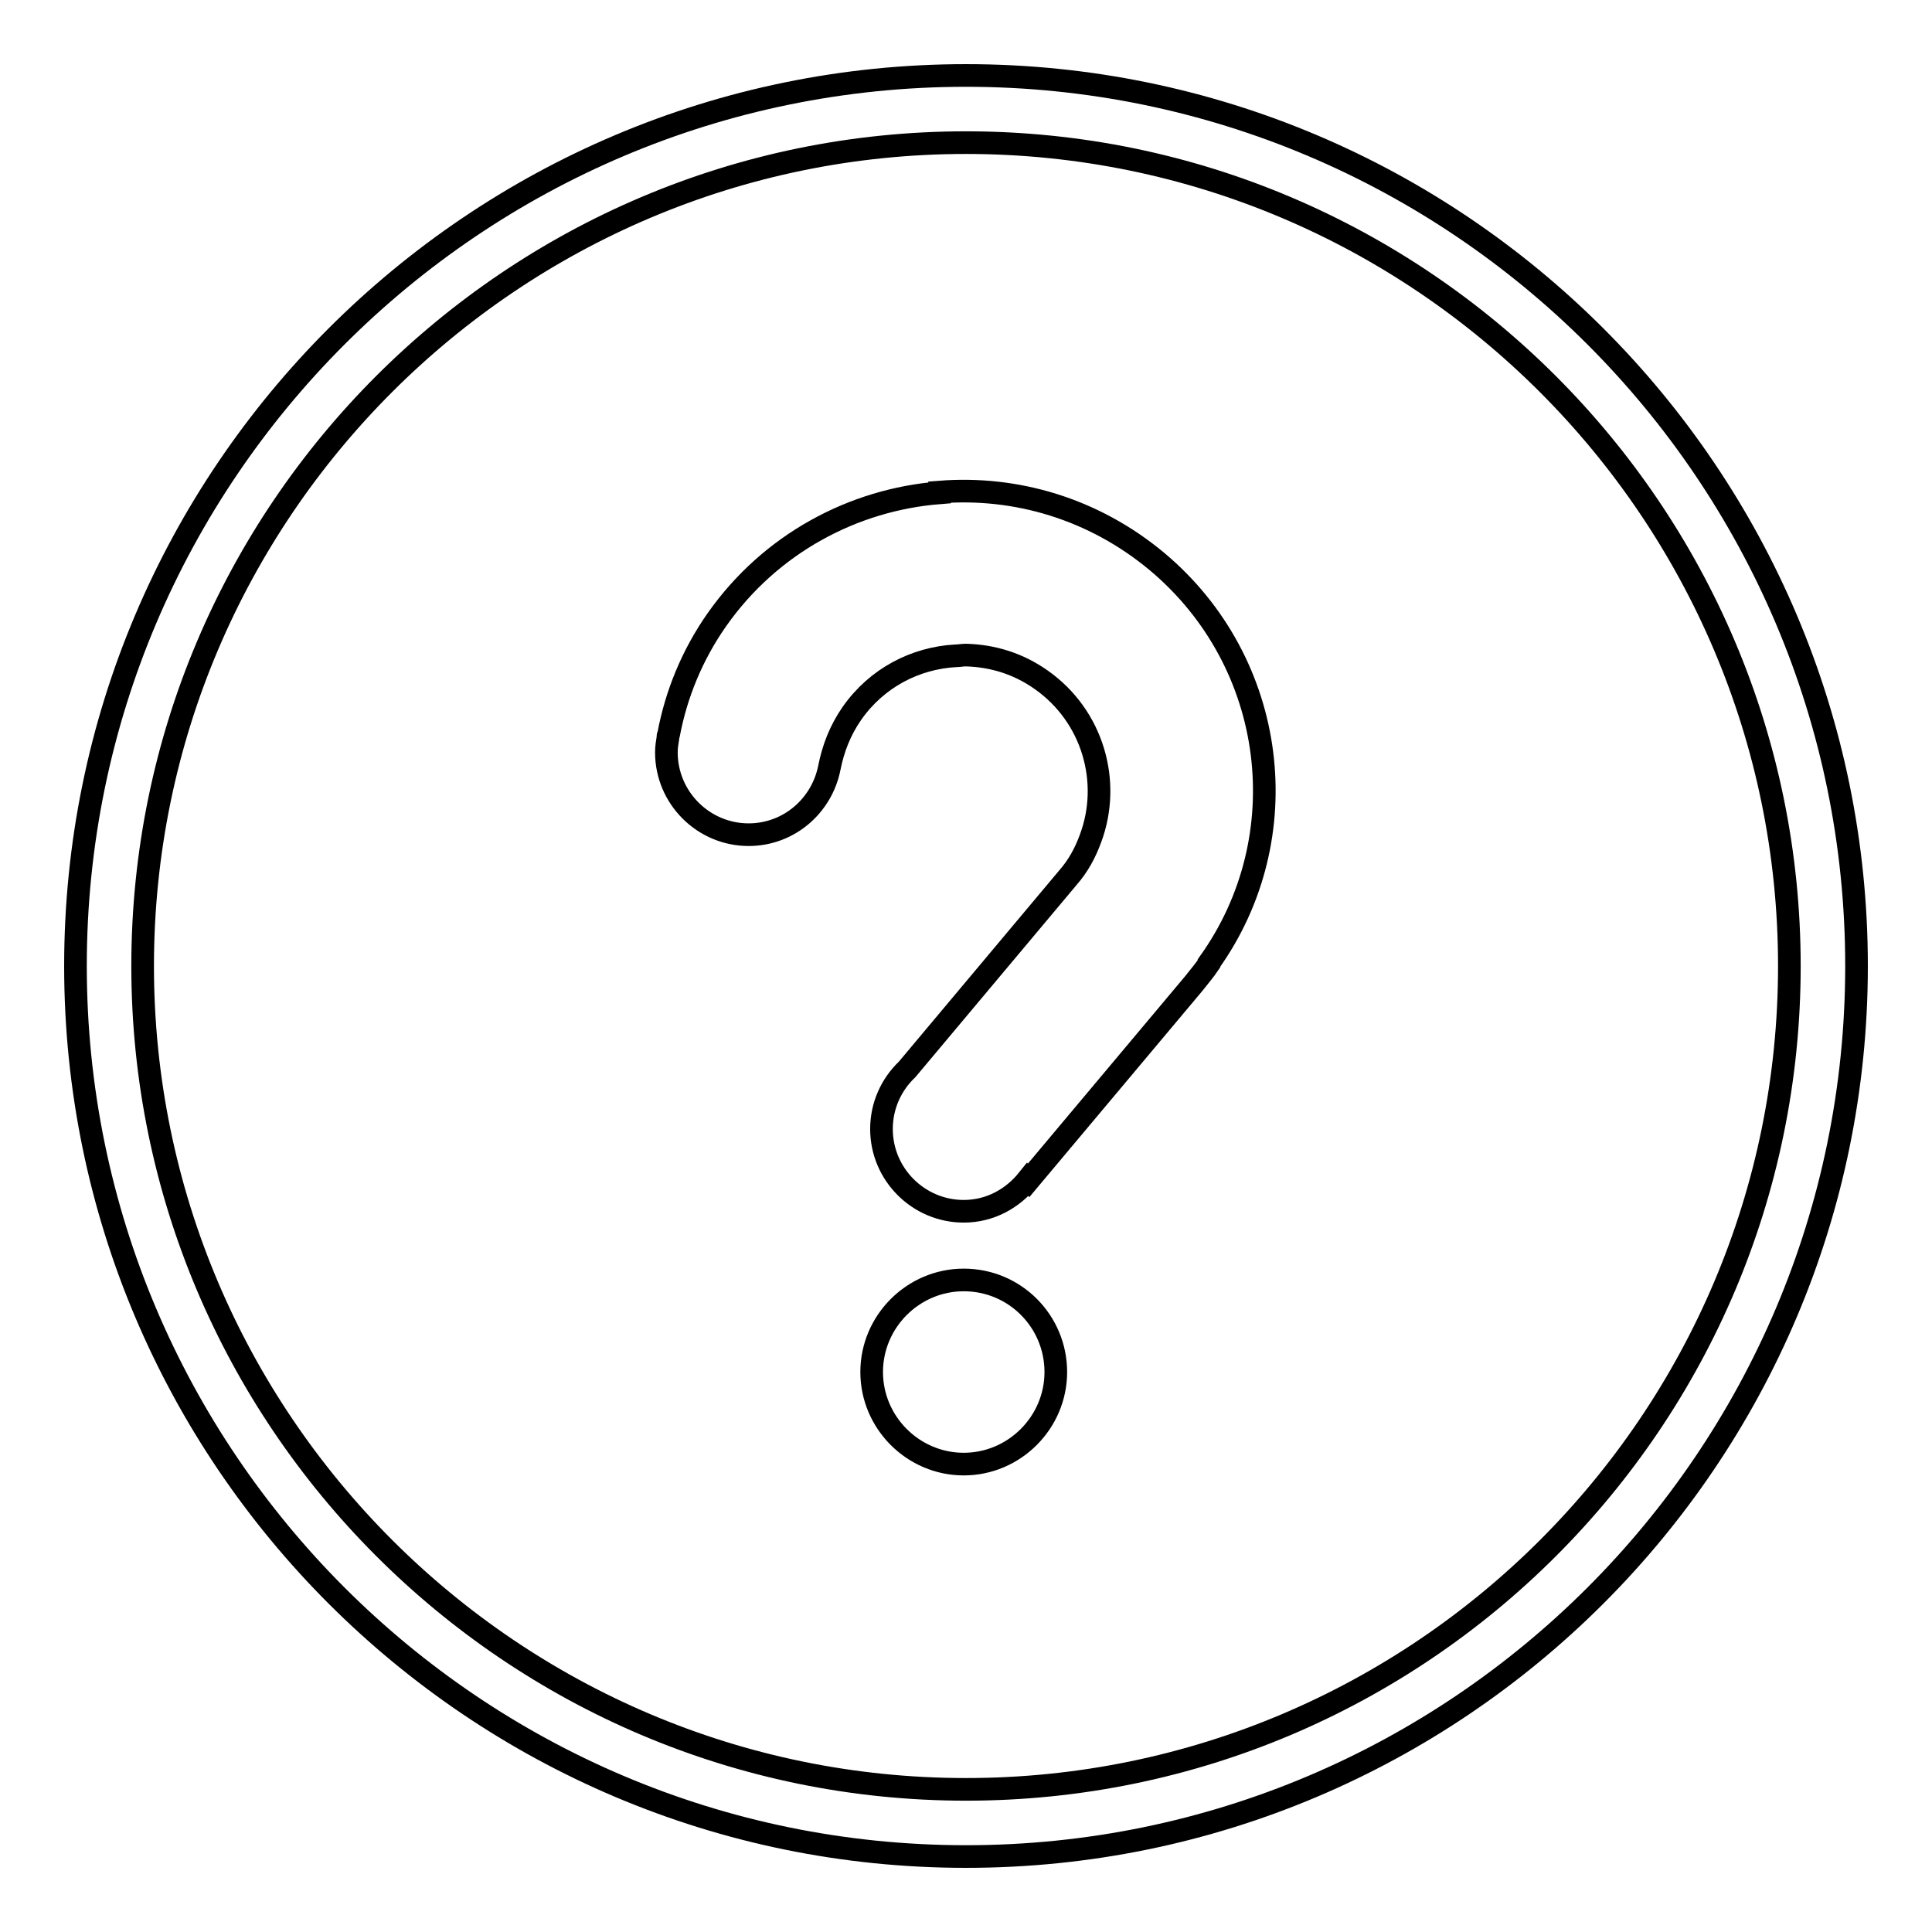 <?xml version="1.0" encoding="utf-8"?>
<!-- Svg Vector Icons : http://www.onlinewebfonts.com/icon -->
<!DOCTYPE svg PUBLIC "-//W3C//DTD SVG 1.1//EN" "http://www.w3.org/Graphics/SVG/1.1/DTD/svg11.dtd">
<svg version="1.1" xmlns="http://www.w3.org/2000/svg" xmlns:xlink="http://www.w3.org/1999/xlink" x="0px" y="0px" viewBox="0 0 256 256" enable-background="new 0 0 256 256" xml:space="preserve">
<g> <path stroke-width="3" fill-opacity="0" stroke="#000000"  d="M128,10C62.9,10,10,62.9,10,128c0,65.1,52.9,118,118,118c65.1,0,118-52.9,118-118C246,62.9,193.1,10,128,10 L128,10z M128,237.1c-60.2,0-109.1-49-109.1-109.1c0-60.2,49-109.1,109.1-109.1c60.2,0,109.1,49,109.1,109.1 C237.1,188.2,188.2,237.1,128,237.1L128,237.1z M127.7,169.6c-6.7,0-12.2,5.5-12.2,12.2c0,6.7,5.5,12.2,12.2,12.2 c6.7,0,12.2-5.5,12.2-12.2C139.9,175.1,134.5,169.6,127.7,169.6L127.7,169.6z M153.3,74.4c-8.4-7-18.7-10-28.8-9.2v0.1 c-11.4,0.9-22.4,6.7-29.5,16.8c-3.3,4.7-5.4,9.9-6.4,15.2c0,0.1-0.1,0.2-0.1,0.3c0,0.1,0,0.1,0,0.2l0,0c-0.1,0.6-0.2,1.2-0.2,1.9 c0,6,4.9,10.9,10.9,10.9c5.3,0,9.7-3.8,10.7-8.9c0.5-2.5,1.4-4.9,3-7.2c3.3-4.7,8.4-7.3,13.7-7.6c0.5,0,0.9-0.1,1.4-0.1 c3.5,0.1,6.9,1.1,10,3.3c6.8,4.8,9.3,13.5,6.5,21c0,0,0,0,0,0c-0.7,1.9-1.6,3.6-3,5.2l-21.3,25.4l0,0c-2.1,2-3.4,4.8-3.4,7.9 c0,6,4.9,10.9,10.9,10.9c3.5,0,6.5-1.7,8.5-4.2l0.1,0.1l21.9-26.1c0.7-0.9,1.4-1.7,2-2.6c0,0,0,0,0,0c0,0,0-0.1,0-0.1 C172.1,111,169.3,87.8,153.3,74.4L153.3,74.4z"/></g>
</svg>
